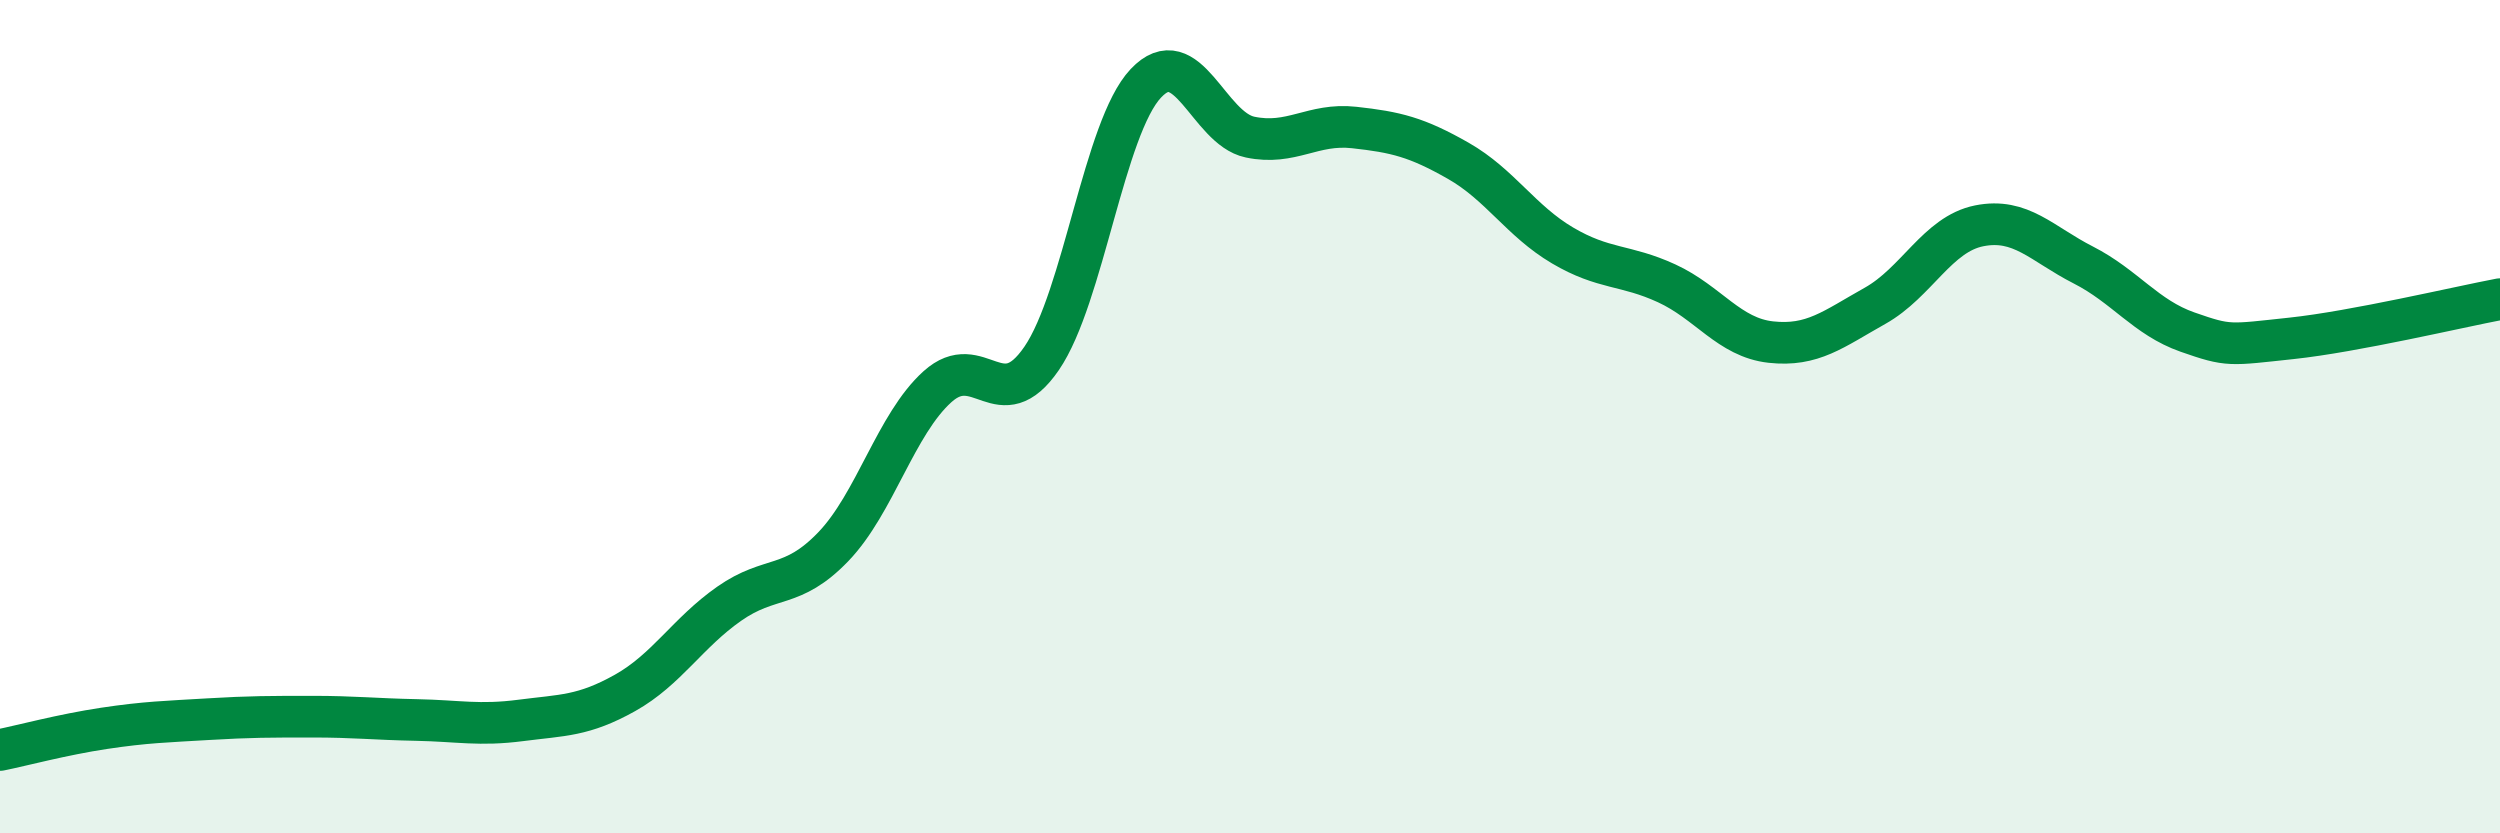 
    <svg width="60" height="20" viewBox="0 0 60 20" xmlns="http://www.w3.org/2000/svg">
      <path
        d="M 0,18 C 0.5,17.9 1.5,17.63 2.5,17.48 C 3.5,17.33 4,17.32 5,17.26 C 6,17.2 6.5,17.2 7.5,17.2 C 8.5,17.2 9,17.26 10,17.28 C 11,17.3 11.5,17.42 12.5,17.29 C 13.5,17.16 14,17.19 15,16.63 C 16,16.07 16.5,15.19 17.5,14.49 C 18.5,13.79 19,14.16 20,13.12 C 21,12.08 21.5,10.18 22.5,9.28 C 23.5,8.38 24,10.06 25,8.6 C 26,7.14 26.5,3.06 27.5,2 C 28.5,0.94 29,3.08 30,3.29 C 31,3.5 31.5,2.95 32.5,3.06 C 33.5,3.17 34,3.29 35,3.86 C 36,4.43 36.5,5.3 37.5,5.89 C 38.5,6.48 39,6.34 40,6.8 C 41,7.26 41.5,8.1 42.5,8.21 C 43.5,8.32 44,7.9 45,7.34 C 46,6.78 46.5,5.62 47.5,5.42 C 48.5,5.22 49,5.85 50,6.36 C 51,6.87 51.5,7.62 52.5,7.97 C 53.5,8.32 53.5,8.28 55,8.12 C 56.5,7.96 59,7.37 60,7.18L60 20L0 20Z"
        fill="#008740"
        opacity="0.1"
        stroke-linecap="round"
        stroke-linejoin="round"
      />
      <path
        d="M 0,18 C 0.5,17.9 1.5,17.63 2.5,17.48 C 3.5,17.33 4,17.32 5,17.26 C 6,17.2 6.5,17.2 7.5,17.2 C 8.5,17.2 9,17.26 10,17.28 C 11,17.3 11.5,17.42 12.5,17.29 C 13.5,17.16 14,17.19 15,16.63 C 16,16.07 16.5,15.19 17.5,14.49 C 18.5,13.79 19,14.16 20,13.12 C 21,12.08 21.5,10.18 22.5,9.28 C 23.5,8.38 24,10.06 25,8.6 C 26,7.14 26.5,3.06 27.5,2 C 28.5,0.94 29,3.08 30,3.29 C 31,3.5 31.5,2.95 32.5,3.06 C 33.5,3.17 34,3.29 35,3.86 C 36,4.43 36.5,5.3 37.5,5.89 C 38.5,6.48 39,6.34 40,6.8 C 41,7.26 41.5,8.1 42.5,8.21 C 43.5,8.32 44,7.9 45,7.34 C 46,6.78 46.5,5.62 47.5,5.42 C 48.5,5.22 49,5.85 50,6.36 C 51,6.87 51.5,7.62 52.5,7.97 C 53.5,8.32 53.5,8.28 55,8.12 C 56.5,7.96 59,7.37 60,7.18"
        stroke="#008740"
        stroke-width="1"
        fill="none"
        stroke-linecap="round"
        stroke-linejoin="round"
      />
    </svg>
  